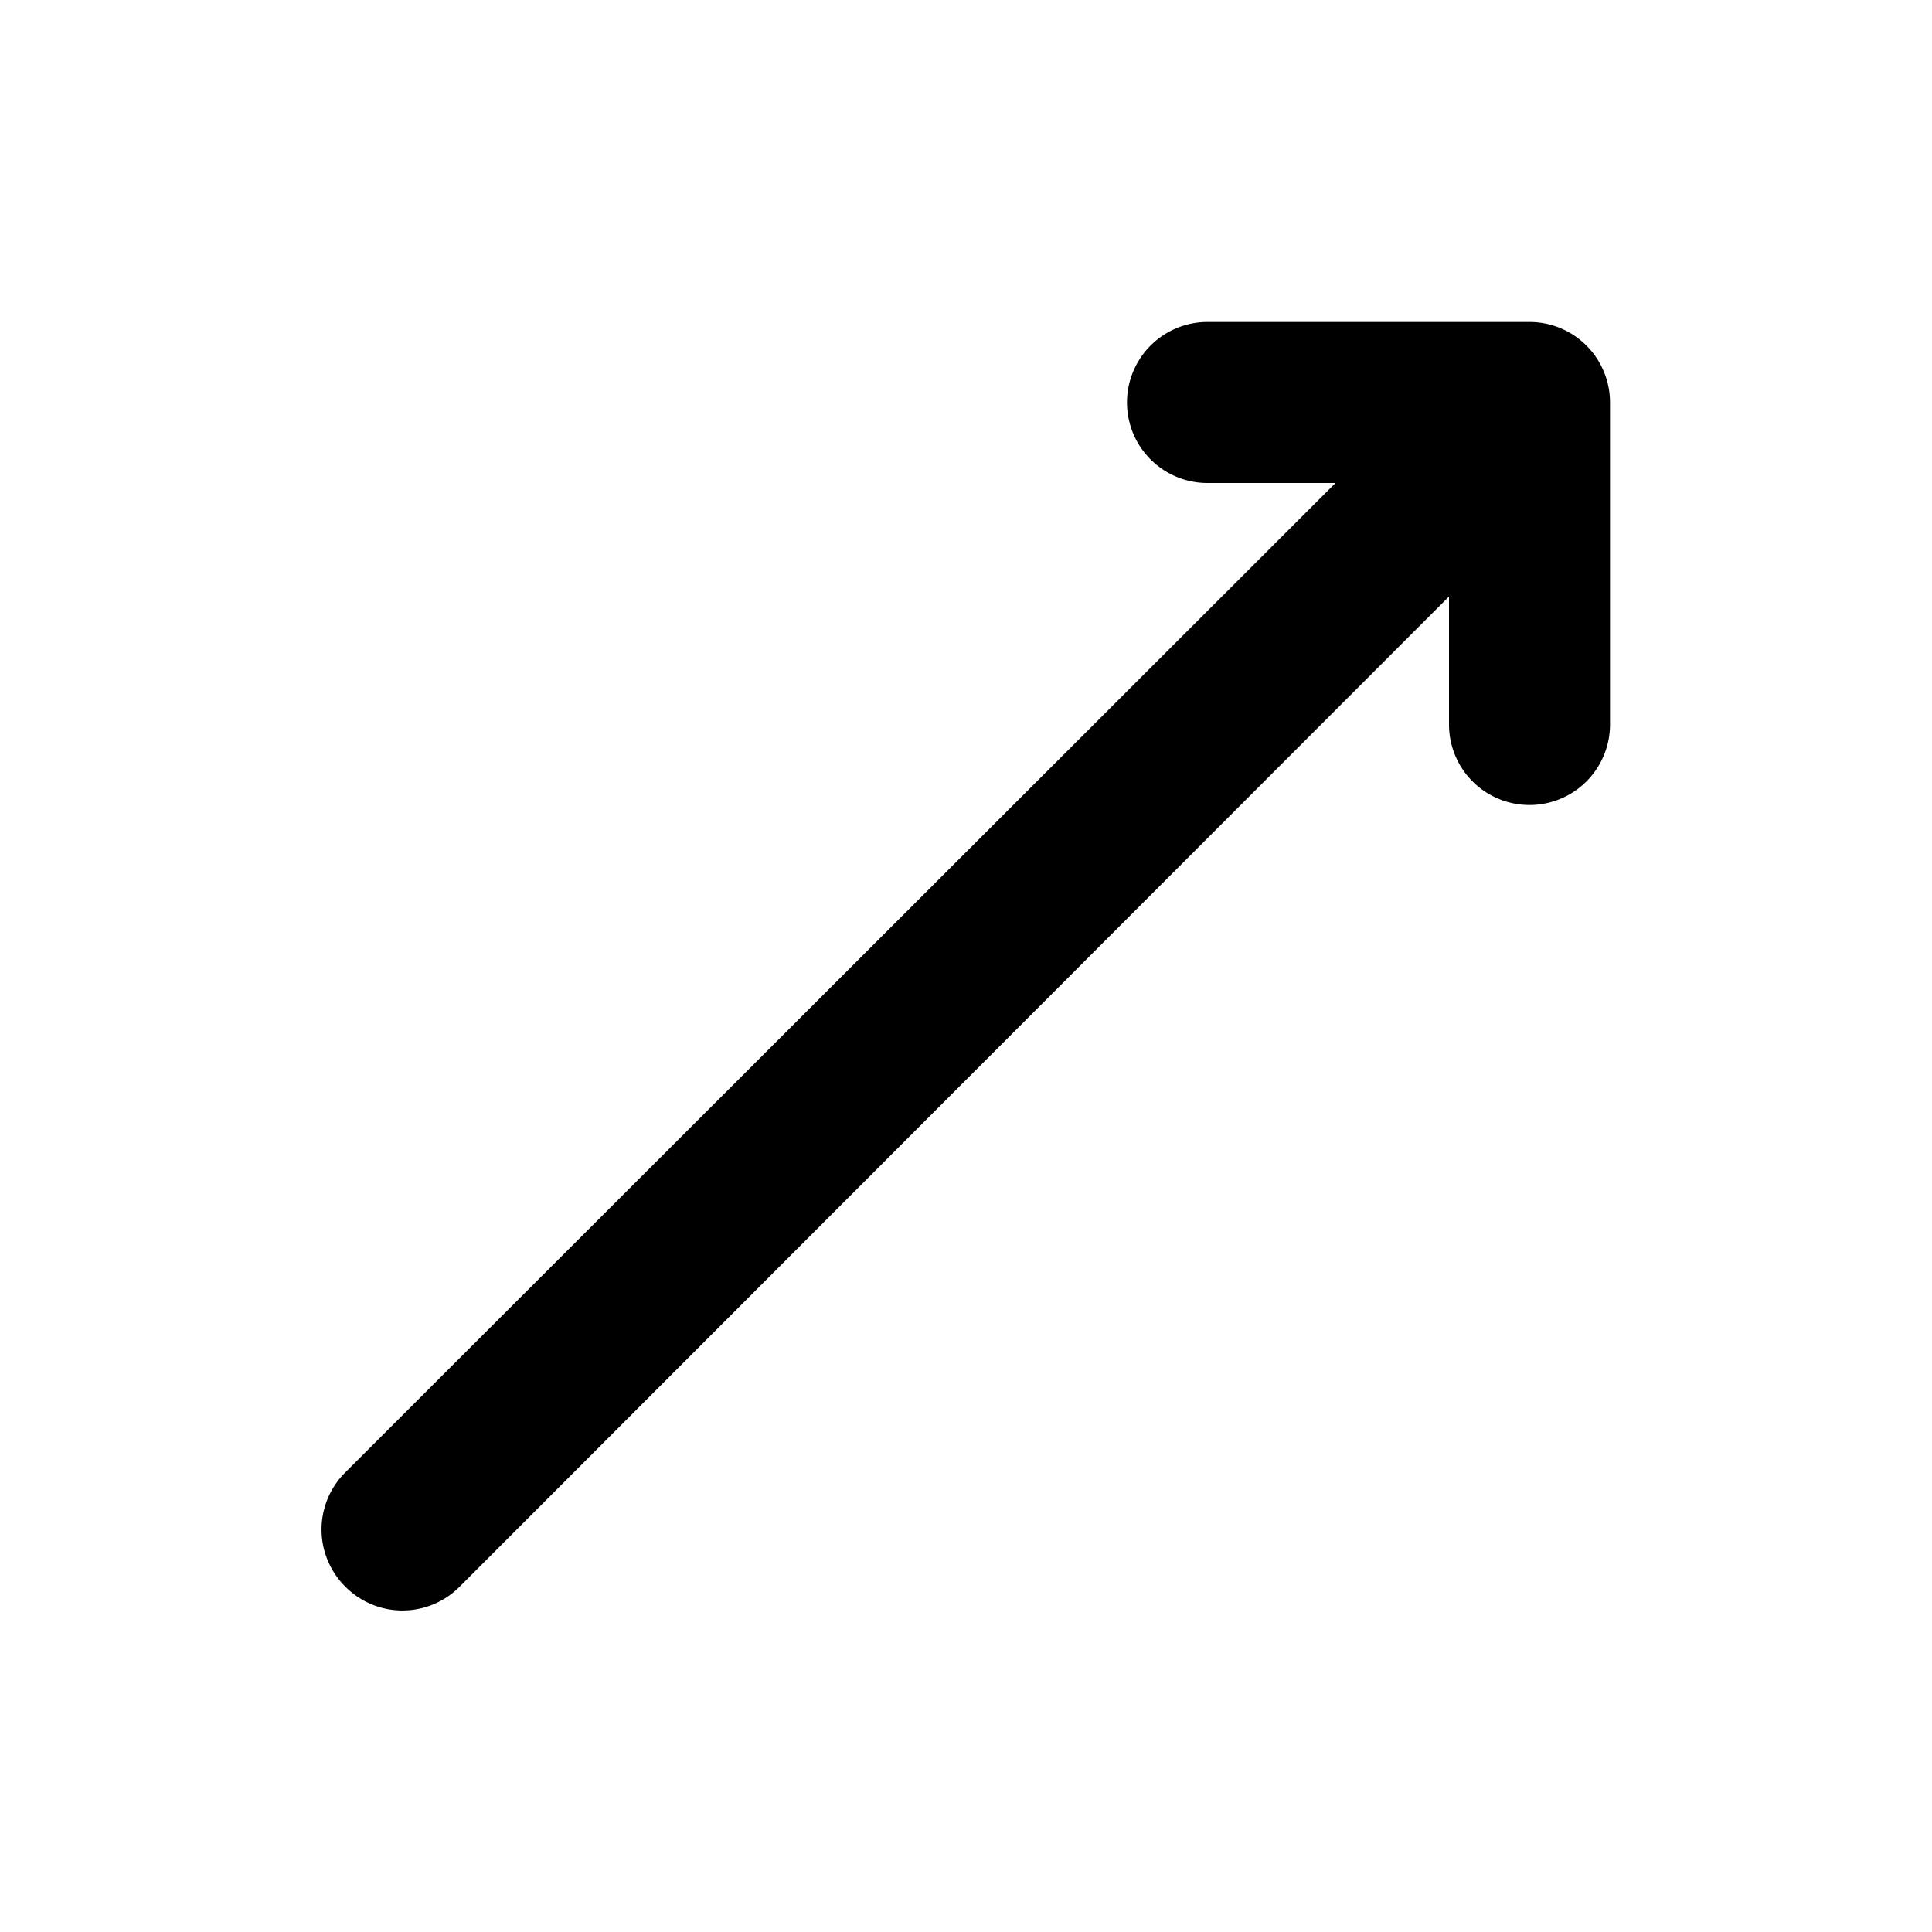 <?xml version="1.0" encoding="utf-8"?><!-- Скачано с сайта svg4.ru / Downloaded from svg4.ru -->
<svg fill="#000000" width="800px" height="800px" viewBox="0 0 24 24" id="right-top-arrow" data-name="Flat Color" xmlns="http://www.w3.org/2000/svg" class="icon flat-color"><path id="primary" d="M19,4H15a1,1,0,0,0,0,2h1.59L4.29,18.29a1,1,0,0,0,0,1.42,1,1,0,0,0,1.42,0L18,7.41V9a1,1,0,0,0,2,0V5A1,1,0,0,0,19,4Z" style="fill: rgb(0, 0, 0);"></path></svg>